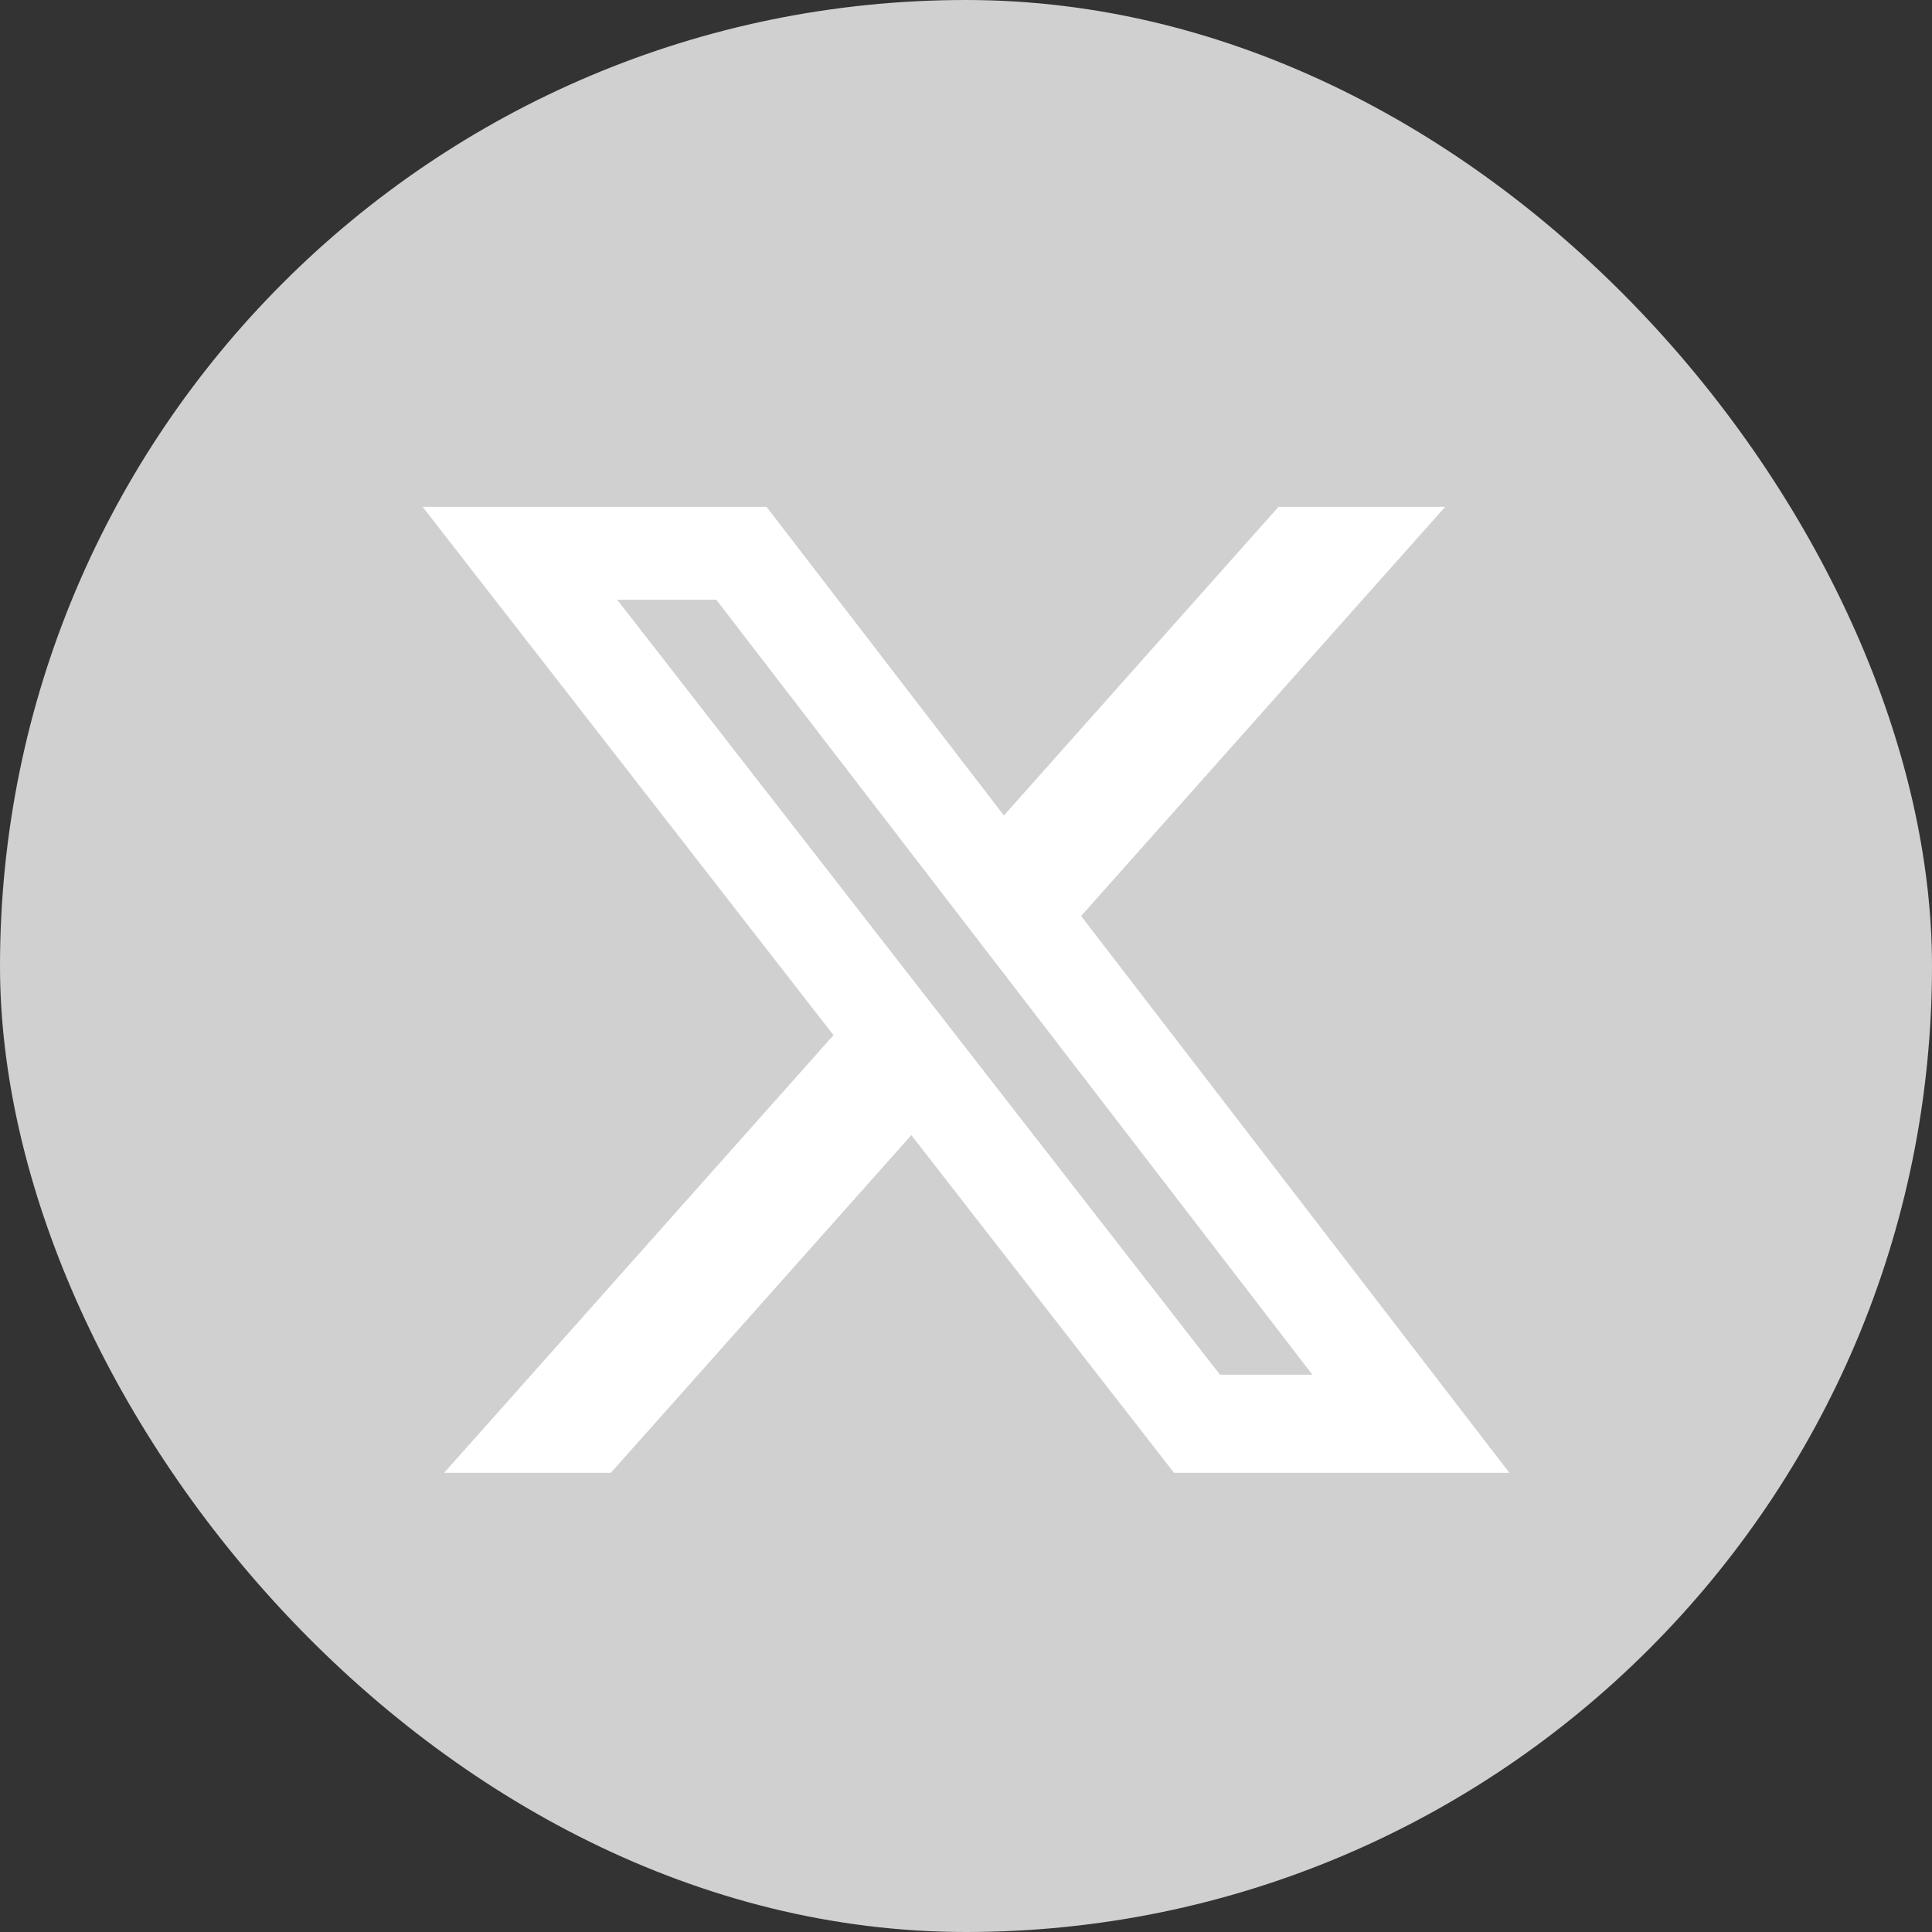 <svg width="24" height="24" viewBox="0 0 24 24" fill="none" xmlns="http://www.w3.org/2000/svg">
<rect x="0" y="0" width="24" height="24" fill="#333333" stroke="none"/>
<rect width="24" height="24" rx="12" fill="#D0D0D0"/>
<path d="M15.882 6.296H17.952L13.43 11.379L18.75 18.296H14.584L11.321 14.101L7.588 18.296H5.517L10.354 12.859L5.25 6.296H9.522L12.471 10.13L15.882 6.296ZM15.155 17.077H16.303L8.898 7.45H7.667L15.155 17.077Z" fill="white"/>
</svg>
